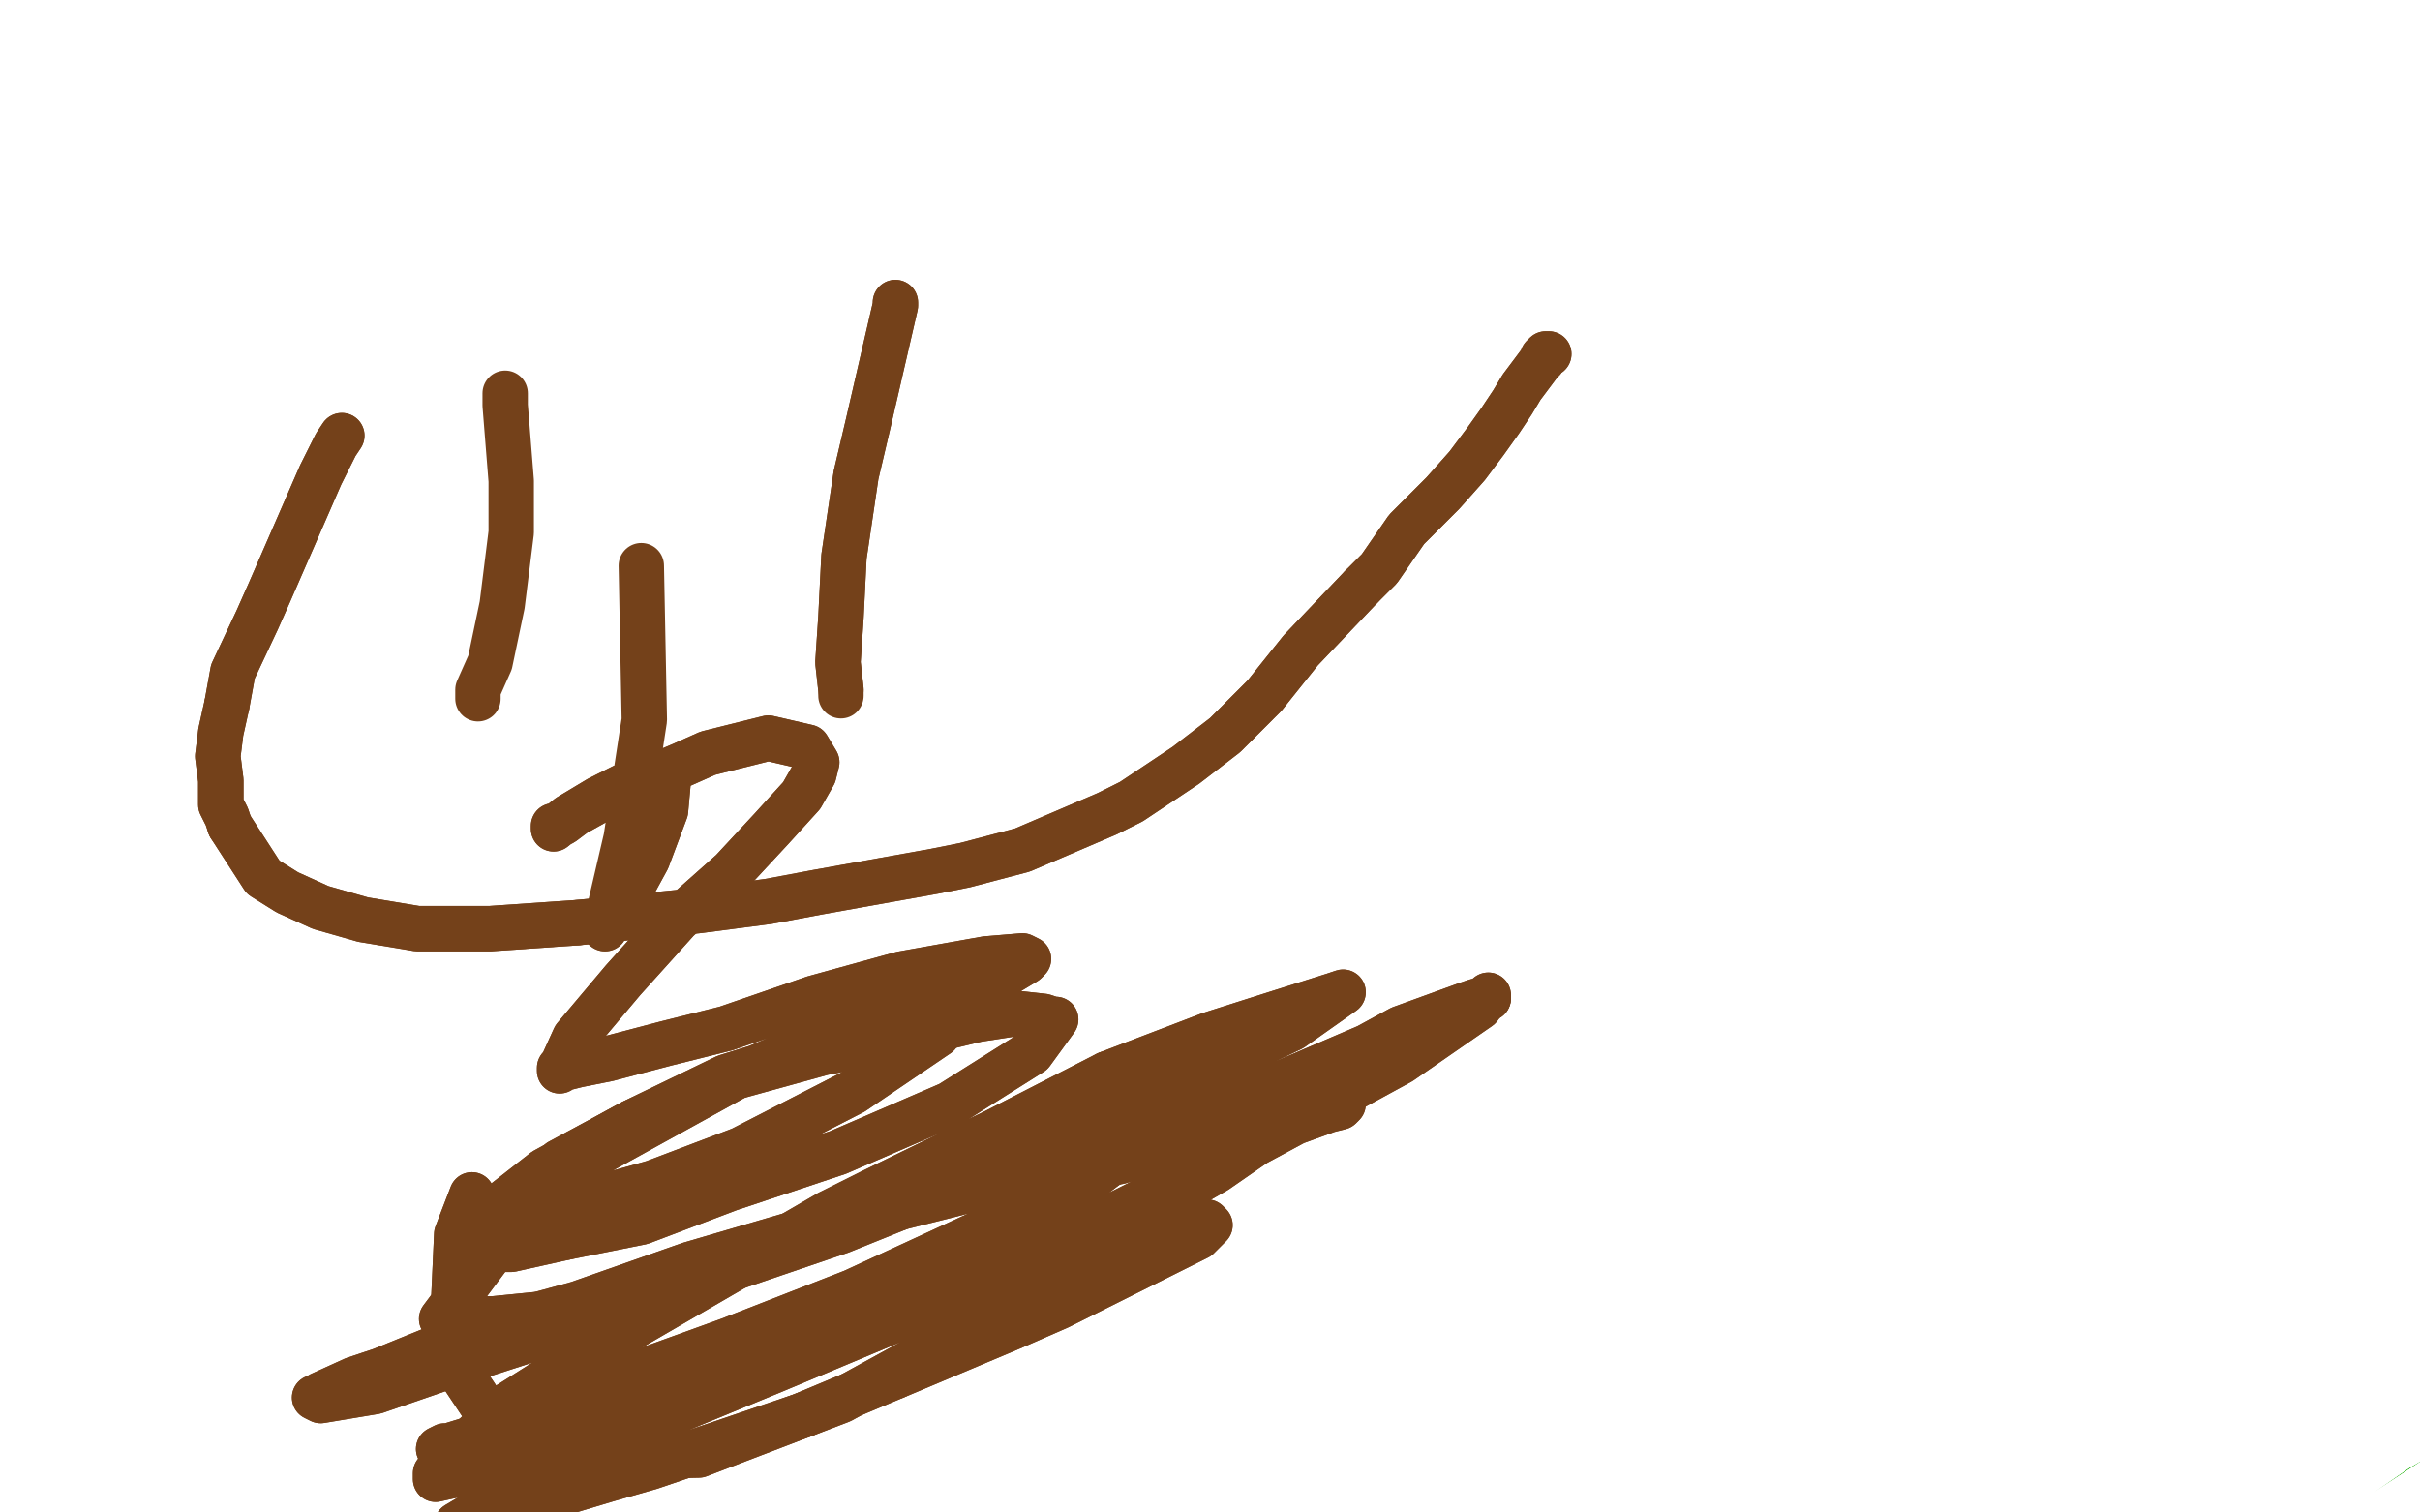 <?xml version="1.0" standalone="no"?>
<!DOCTYPE svg PUBLIC "-//W3C//DTD SVG 1.1//EN"
"http://www.w3.org/Graphics/SVG/1.1/DTD/svg11.dtd">

<svg width="800" height="500" version="1.1" xmlns="http://www.w3.org/2000/svg" xmlns:xlink="http://www.w3.org/1999/xlink" style="stroke-antialiasing: false"><desc>This SVG has been created on https://colorillo.com/</desc><rect x='0' y='0' width='800' height='500' style='fill: rgb(255,255,255); stroke-width:0' /><polyline points="166,528 166,528 166,528 116,129 116,129 166,528 166,528 116,129 116,129 166,528 166,528 120,118 120,118 166,528 166,528 126,107 126,107 166,528 166,528 132,95 132,95 166,528 166,528 139,83 139,83 166,528 166,528 145,75 166,528 152,66 166,528 164,57 166,528 176,48 166,528 186,40 166,528 196,35 166,528 201,32 168,529 210,29 169,529 213,28 173,531 223,28 174,531 226,28 177,532 229,29 181,535 233,29 184,538 235,30 185,539 239,31 188,542 241,32 190,543 244,32 191,544 247,33 193,545 249,33 195,546 252,35 197,548 255,35 199,551 258,35 203,554 263,35 207,559 270,33 208,560 272,33 210,562 277,32 212,566 280,31 215,568 288,31 218,572 296,30 220,574 306,29 222,577 313,28 226,582 320,26 229,587 326,25 235,592 333,24 240,597 339,22 244,601 346,18 245,602 350,17 249,603 352,16 250,604 353,15 254,606 355,15 259,609 361,13 263,611 364,13 269,613 369,10 276,617 377,8 281,619 385,6 285,620 394,3 289,623 402,-2 295,624 411,-9 300,625 418,-14 306,626 423,-18 309,627 426,-21 313,627 429,-23 315,628 434,-27 318,628 438,-29 321,629 441,-31 323,629 443,-34 326,631 449,-37 329,631 456,-39 337,634 467,-43 339,635 470,-44 347,639 483,-46 354,643 489,-46 358,646 494,-45 370,654 502,-45 379,657 508,-44 384,660 515,-43 389,662 521,-43 391,663 524,-43 394,663 528,-43 396,664 531,-43 399,665 536,-43 402,665 541,-43 405,667 549,-44 409,668 563,-46 413,669 580,-50 418,670 596,-50 426,671 622,-50 432,673 633,-50 439,676 654,-50 446,678 669,-50 453,680 678,-50 457,683 686,-50 461,685 692,-50 467,687 698,-50 468,689 699,-50 471,690 703,-50 475,691 705,-50 477,692 706,-50 480,693 708,-50 483,694 710,-50 486,695 713,-50 490,697 715,-50 493,698 720,-50 497,699 723,-50 504,701 729,-50 512,705 734,-50 515,706 736,-50 523,709 744,-50 531,713 755,-50 541,716 765,-50 549,720 784,-50 558,723 796,-50 568,727 808,-50 576,730 818,-50 589,732 829,-50 600,736 842,-50 602,737 846,-50 607,738 854,-50 610,739 862,-50 612,739 869,-49 614,741 874,-46 615,741 877,-43 615,742 883,-39 616,742 888,-34 616,742 897,-24 617,743 910,-2 617,743 913,4 618,744 924,23 618,745 928,29 618,745 935,37 619,745 941,44 619,745 947,52 619,746 951,60 620,746 954,67 620,748 957,75 620,748 958,81 622,748 960,84 622,749 961,92 622,749 962,96 623,750 963,103 622,751 965,112 622,753 968,123 622,754 972,135 620,756 978,156 619,759 983,176 619,761 985,187 619,765 987,197 618,766 990,202 617,771 992,217 616,774 994,231 615,779 997,242 612,783 998,250 611,786 998,257 609,789 999,263 605,793 1001,271 604,794 1001,273 602,796 1002,278 601,797 1002,280 600,798 1004,282 597,800 1004,282 596,800 1004,282 593,798 1004,282 587,796 1004,282 580,790 997,273 561,768 980,238 550,750 969,217 543,742 963,207 515,705 932,157 507,693 923,146 492,670 901,112 465,640 870,75 433,599 831,28 420,586 814,9 390,554 786,-16 365,526 754,-50 338,503 727,-50 300,465 693,-50 288,454 677,-50 263,430 655,-50 237,404 639,-50 218,382 618,-50 198,363 597,-50 168,334 574,-50 160,325 568,-50 142,307 559,-50 127,288 552,-50" style="fill: none; stroke: #ffffff; stroke-width: 30; stroke-linejoin: round; stroke-linecap: round; stroke-antialiasing: false; stroke-antialias: 0; opacity: 1.0"/>
<polyline points="209,588 249,491 249,491 147,275 147,275" style="fill: none; stroke: #000000; stroke-width: 15; stroke-linejoin: round; stroke-linecap: round; stroke-antialiasing: false; stroke-antialias: 0; opacity: 1.0"/>
<polyline points="124,162 124,162 124,162 293,503 293,503 124,162 124,162 295,510 295,510 124,162 124,162 300,524 300,524 124,162 124,162 311,547 311,547 124,162 124,162 315,553 315,553 125,162 322,561 129,162 328,568 134,162 335,577 135,162 336,580 139,162 339,584 141,161 344,590 145,161 348,601 146,161 350,603 146,160 352,607 147,160 353,611 149,160 354,617 151,158 357,621 154,157 359,626 157,155 361,632 160,153 366,639 163,150 370,645 169,146 376,653 174,142 382,657 178,139 388,662 182,136 391,665 186,133 394,668 189,131 397,671 191,127 398,675 193,124 401,676 196,120 401,677 197,118 402,677 198,116 402,678 198,113 402,678 198,111 403,678 198,107 403,679 198,103 404,682 198,101 405,683 198,99 405,684 198,95 406,685 197,91 406,687 197,87 406,689 196,82 407,690 195,79 407,691 193,75 407,692 193,72 407,693 192,68 407,693 192,66 407,694 192,64 409,695 192,61 409,697 192,60 409,698 193,59 409,699 193,58 409,700 195,57 409,701 195,57 409,702 196,55 409,704 197,54 409,704 198,53 409,705 199,52 409,705" style="fill: none; stroke: #000000; stroke-width: 15; stroke-linejoin: round; stroke-linecap: round; stroke-antialiasing: false; stroke-antialias: 0; opacity: 1.0"/>
<polyline points="124,162 124,162 124,162 293,503 293,503 124,162 124,162 295,510 295,510 124,162 124,162 300,524 300,524 124,162 124,162 311,547 311,547 124,162 124,162 315,553 125,162 322,561 129,162 328,568 134,162 335,577 135,162 336,580 139,162 339,584 141,161 344,590 145,161 348,601 146,161 350,603 146,160 352,607 147,160 353,611 149,160 354,617 151,158 357,621 154,157 359,626 157,155 361,632 160,153 366,639 163,150 370,645 169,146 376,653 174,142 382,657 178,139 388,662 182,136 391,665 186,133 394,668 189,131 397,671 191,127 398,675 193,124 401,676 196,120 401,677 197,118 402,677 198,116 402,678 198,113 402,678 198,111 403,678 198,107 403,679 198,103 404,682 198,101 405,683 198,99 405,684 198,95 406,685 197,91 406,687 197,87 406,689 196,82 407,690 195,79 407,691 193,75 407,692 193,72 407,693 192,68 407,693 192,66 407,694 192,64 409,695 192,61 409,697 192,60 409,698 193,59 409,699 193,58 409,700 195,57 409,701 195,57 409,702 196,55 409,704 197,54 409,704 198,53 409,705 199,52 409,705 201,51 409,705 204,50 407,706 205,50 407,706 208,48 407,706" style="fill: none; stroke: #000000; stroke-width: 15; stroke-linejoin: round; stroke-linecap: round; stroke-antialiasing: false; stroke-antialias: 0; opacity: 1.0"/>
<polyline points="140,576 140,576 140,576 76,89 76,89 140,576 140,576 80,89 80,89 140,576 140,576 90,90 90,90 140,576 140,576 101,90 101,90 144,577 144,577 112,90 112,90 146,577 146,577 123,89 123,89 153,580 153,580 132,90 132,90 157,581 140,90 161,582 155,89 164,583 167,88 168,583 174,87 170,584 179,84 173,584 184,83 174,586 188,82 176,587 193,80 176,587 195,80 176,587 198,79 176,588 200,77 177,588 203,76 177,588 205,76 177,588 207,75 177,588 210,75 177,588 212,74 178,589 214,73 178,589 217,73 179,589 220,72 179,590 225,70 181,590 233,69 183,591 240,69 185,591 245,69 188,592 251,68 189,592 257,68 189,594 260,66 190,594 266,65 190,594 270,62" style="fill: none; stroke: #000000; stroke-width: 30; stroke-linejoin: round; stroke-linecap: round; stroke-antialiasing: false; stroke-antialias: 0; opacity: 1.0"/>
<polyline points="140,576 140,576 140,576 76,89 76,89 140,576 140,576 80,89 80,89 140,576 140,576 90,90 90,90 140,576 140,576 101,90 101,90 144,577 144,577 112,90 112,90 146,577 146,577 123,89 123,89 153,580 153,580 132,90 157,581 140,90 161,582 155,89 164,583 167,88 168,583 174,87 170,584 179,84 173,584 184,83 174,586 188,82 176,587 193,80 176,587 195,80 176,587 198,79 176,588 200,77 177,588 203,76 177,588 205,76 177,588 207,75 177,588 210,75 177,588 212,74 178,589 214,73 178,589 217,73 179,589 220,72 179,590 225,70 181,590 233,69 183,591 240,69 185,591 245,69 188,592 251,68 189,592 257,68 189,594 260,66 190,594 266,65 190,594 270,62 190,594 272,62 190,594 276,60 191,594 279,58" style="fill: none; stroke: #000000; stroke-width: 30; stroke-linejoin: round; stroke-linecap: round; stroke-antialiasing: false; stroke-antialias: 0; opacity: 1.0"/>
<polyline points="150,123 150,129 150,129 145,153 145,153 141,181 141,181 136,215 136,215 135,231 135,231 131,260 131,260 128,289 128,289 127,342 127,345 128,347 136,343 157,321 180,286 195,258 205,232 213,218 217,211 217,210 217,209 213,216 197,247" style="fill: none; stroke: #ffffff; stroke-width: 30; stroke-linejoin: round; stroke-linecap: round; stroke-antialiasing: false; stroke-antialias: 0; opacity: 1.0"/>
<polyline points="115,436 114,441 114,441 150,250 150,250 111,449 111,449 150,250 150,250" style="fill: none; stroke: #ffffff; stroke-width: 30; stroke-linejoin: round; stroke-linecap: round; stroke-antialiasing: false; stroke-antialias: 0; opacity: 1.0"/>
<polyline points="115,436 114,441 114,441 150,250 150,250 111,449 111,449 150,250 111,453 150,250" style="fill: none; stroke: #ffffff; stroke-width: 30; stroke-linejoin: round; stroke-linecap: round; stroke-antialiasing: false; stroke-antialias: 0; opacity: 1.0"/>
<polyline points="162,363 164,359 164,359 238,101 238,101 167,353 167,353 238,101 238,101 168,352 168,352 238,101 238,101 169,350 169,350 238,101 238,101 170,351 170,351 233,106 233,106 169,358 169,358 226,115 226,115 164,381 213,132 157,405 199,150 137,450 173,188 134,460 167,197 120,495 144,230 113,509 136,243 107,517 132,248 106,518 130,251 105,519 130,251 105,520 128,251 104,520 126,244 98,515 124,229 94,506 123,221 90,494 121,212 88,488 120,208 81,473 115,195 77,459 112,186 75,445 109,170 73,427 107,152 74,411 107,130 74,405 107,122 75,382 106,100 76,378 106,95 77,374 106,88 77,372 105,85 78,371 103,83 78,371 103,82 78,371 101,82 77,372 93,85 73,390 81,93 69,402 73,100 64,415 66,104 63,420 62,105 61,425 58,106 60,428 57,106 58,433 49,105 57,438 45,104 55,445 42,102 54,449 41,102 53,458 37,100 51,463 36,100 51,466 35,100 51,472 35,100 51,479 34,99 51,485 34,99 51,487 34,99 52,487 34,99 52,487 39,96 53,489 52,85 54,489 55,83 58,490 68,73 62,492 78,67 67,492 85,63 75,493 94,57 79,494 106,49 84,495 114,43 89,497 120,37 93,498 128,32 96,499 131,29 101,501 142,19 110,503 151,12 114,504 156,10 117,505 161,7 120,507 172,6 123,509 176,6 132,515 189,9 141,524 197,12 148,531 209,16 153,536 217,19 159,540 225,22 161,543 228,23 167,548 236,25 181,559 250,28 188,565 257,30 194,571 264,32 197,573 270,33 208,579 282,36 212,581 286,36 219,585 296,39 224,587 304,40 228,588 313,41 231,590 320,42 235,591 325,42 242,593 330,42 247,593 339,42 251,595 346,41 256,596 352,41 261,596 359,41 265,597 366,42 271,598 379,42 279,600 390,42 282,600 394,42 286,601 407,43 290,603 423,47 291,604 427,49 294,605 437,54 295,606 443,58 296,608 447,60 296,608 449,61 296,609 452,63 297,609 455,65 297,609 459,68 298,609 466,76 298,610 472,84 298,610 479,95" style="fill: none; stroke: #ffffff; stroke-width: 30; stroke-linejoin: round; stroke-linecap: round; stroke-antialiasing: false; stroke-antialias: 0; opacity: 1.0"/>
<polyline points="162,363 164,359 164,359 238,101 238,101 167,353 167,353 238,101 238,101 168,352 168,352 238,101 238,101 169,350 169,350 238,101 238,101 170,351 170,351 233,106 233,106 169,358 169,358 226,115 164,381 213,132 157,405 199,150 137,450 173,188 134,460 167,197 120,495 144,230 113,509 136,243 107,517 132,248 106,518 130,251 105,519 130,251 105,520 128,251 104,520 126,244 98,515 124,229 94,506 123,221 90,494 121,212 88,488 120,208 81,473 115,195 77,459 112,186 75,445 109,170 73,427 107,152 74,411 107,130 74,405 107,122 75,382 106,100 76,378 106,95 77,374 106,88 77,372 105,85 78,371 103,83 78,371 103,82 78,371 101,82 77,372 93,85 73,390 81,93 69,402 73,100 64,415 66,104 63,420 62,105 61,425 58,106 60,428 57,106 58,433 49,105 57,438 45,104 55,445 42,102 54,449 41,102 53,458 37,100 51,463 36,100 51,466 35,100 51,472 35,100 51,479 34,99 51,485 34,99 51,487 34,99 52,487 34,99 52,487 39,96 53,489 52,85 54,489 55,83 58,490 68,73 62,492 78,67 67,492 85,63 75,493 94,57 79,494 106,49 84,495 114,43 89,497 120,37 93,498 128,32 96,499 131,29 101,501 142,19 110,503 151,12 114,504 156,10 117,505 161,7 120,507 172,6 123,509 176,6 132,515 189,9 141,524 197,12 148,531 209,16 153,536 217,19 159,540 225,22 161,543 228,23 167,548 236,25 181,559 250,28 188,565 257,30 194,571 264,32 197,573 270,33 208,579 282,36 212,581 286,36 219,585 296,39 224,587 304,40 228,588 313,41 231,590 320,42 235,591 325,42 242,593 330,42 247,593 339,42 251,595 346,41 256,596 352,41 261,596 359,41 265,597 366,42 271,598 379,42 279,600 390,42 282,600 394,42 286,601 407,43 290,603 423,47 291,604 427,49 294,605 437,54 295,606 443,58 296,608 447,60 296,608 449,61 296,609 452,63 297,609 455,65 297,609 459,68 298,609 466,76 298,610 472,84 298,610 479,95 299,612 486,107 299,613 493,123" style="fill: none; stroke: #ffffff; stroke-width: 30; stroke-linejoin: round; stroke-linecap: round; stroke-antialiasing: false; stroke-antialias: 0; opacity: 1.0"/>
<polyline points="273,57 273,57 273,57 325,622 325,622 270,63 270,63 325,622 325,622 260,85 260,85 325,622 325,622 254,102 254,102 325,622 325,622 249,117 249,117 325,622 325,622 246,124 325,622 244,130 325,622 244,132 325,622 243,134 325,622 243,136 325,622 243,139 325,622 242,145 325,622 240,151 325,622 240,154 325,622 240,157 325,622 240,158 325,622 240,160 325,622 240,161 325,621 240,162 324,620 240,162 324,619 239,164 324,618 239,165 324,617 239,165 323,617 239,166 323,615 239,166 322,612 239,166 321,610 239,166 321,609 239,166 321,607 239,166 320,606 239,166 320,605 239,166 320,605 239,167 320,604" style="fill: none; stroke: #14ae00; stroke-width: 30; stroke-linejoin: round; stroke-linecap: round; stroke-antialiasing: false; stroke-antialias: 0; opacity: 1.0"/>
<polyline points="273,57 273,57 273,57 325,622 325,622 270,63 270,63 325,622 325,622 260,85 260,85 325,622 325,622 254,102 254,102 325,622 325,622 249,117 249,117 325,622 246,124 325,622 244,130 325,622 244,132 325,622 243,134 325,622 243,136 325,622 243,139 325,622 242,145 325,622 240,151 325,622 240,154 325,622 240,157 325,622 240,158 325,622 240,160 325,622 240,161 325,621 240,162 324,620 240,162 324,619 239,164 324,618 239,165 324,617 239,165 323,617 239,166 323,615 239,166 322,612 239,166 321,610 239,166 321,609 239,166 321,607 239,166 320,606 239,166 320,605 239,166 320,605 239,167 320,604 239,167 319,604 239,167 319,604 239,167 318,602 239,167 318,600 239,167 317,599 239,167 311,587" style="fill: none; stroke: #14ae00; stroke-width: 30; stroke-linejoin: round; stroke-linecap: round; stroke-antialiasing: false; stroke-antialias: 0; opacity: 1.0"/>
<polyline points="166,585 166,585 166,585 98,78 98,78 166,585 166,585 98,78 98,78 167,585 167,585 98,78 98,78 171,586 171,586 105,76 105,76 175,587 175,587 113,72 113,72 187,587 130,66 197,586 143,61 202,586 149,58 223,586 174,48 229,585 178,47 233,585 183,46 238,585 187,45 247,584 198,44 251,584 203,44 254,584 206,44 256,584 209,44 256,584 209,44 258,584 212,44 259,585 214,44 260,585 216,44 262,585 218,44 264,586 221,44 266,586 223,44 272,587 227,44 281,588 238,44 287,589 248,44 291,590 256,42 296,590 264,41 301,590 270,40 311,591 283,39 317,591 289,39 321,591 294,39 323,591 297,39 325,591 299,39 326,592 300,39 326,592 300,39 326,592 301,39 326,592 301,39" style="fill: none; stroke: #a9a9a9; stroke-width: 30; stroke-linejoin: round; stroke-linecap: round; stroke-antialiasing: false; stroke-antialias: 0; opacity: 1.0"/>
<polyline points="166,585 166,585 166,585 98,78 98,78 166,585 166,585 98,78 98,78 167,585 167,585 98,78 98,78 171,586 171,586 105,76 105,76 175,587 175,587 113,72 187,587 130,66 197,586 143,61 202,586 149,58 223,586 174,48 229,585 178,47 233,585 183,46 238,585 187,45 247,584 198,44 251,584 203,44 254,584 206,44 256,584 209,44 256,584 209,44 258,584 212,44 259,585 214,44 260,585 216,44 262,585 218,44 264,586 221,44 266,586 223,44 272,587 227,44 281,588 238,44 287,589 248,44 291,590 256,42 296,590 264,41 301,590 270,40 311,591 283,39 317,591 289,39 321,591 294,39 323,591 297,39 325,591 299,39 326,592 300,39 326,592 300,39 326,592 301,39 326,592 301,39 326,592 301,39" style="fill: none; stroke: #a9a9a9; stroke-width: 30; stroke-linejoin: round; stroke-linecap: round; stroke-antialiasing: false; stroke-antialias: 0; opacity: 1.0"/>
<polyline points="54,49 54,49 54,49 57,50 57,50 60,52 60,52 66,52 66,52 171,577 171,577 78,49 78,49 173,576 173,576 92,44 183,567 118,34 197,552 122,32 200,550 126,31 205,547 130,29 210,545 141,25 218,542 150,22 226,540 158,19 233,540 171,14 244,540 186,10 255,541 195,8 264,542 201,7 268,543 211,6 275,544 220,5 284,546 228,4 290,548 238,3 298,550 248,3 306,552 257,3 313,554 273,3 324,557 279,3 327,558 293,2 340,563 298,2 344,565 311,2 353,569 322,2 361,572 337,4 373,579 348,5 381,584 357,7 388,589 360,7 393,596 372,12 401,609 376,14 406,615 384,19 413,628 391,24 420,643 394,26 422,646 398,29 425,652" style="fill: none; stroke: #ffffff; stroke-width: 30; stroke-linejoin: round; stroke-linecap: round; stroke-antialiasing: false; stroke-antialias: 0; opacity: 1.0"/>
<polyline points="54,49 54,49 54,49 57,50 57,50 60,52 60,52 66,52 66,52 171,577 171,577 78,49 78,49 173,576 92,44 183,567 118,34 197,552 122,32 200,550 126,31 205,547 130,29 210,545 141,25 218,542 150,22 226,540 158,19 233,540 171,14 244,540 186,10 255,541 195,8 264,542 201,7 268,543 211,6 275,544 220,5 284,546 228,4 290,548 238,3 298,550 248,3 306,552 257,3 313,554 273,3 324,557 279,3 327,558 293,2 340,563 298,2 344,565 311,2 353,569 322,2 361,572 337,4 373,579 348,5 381,584 357,7 388,589 360,7 393,596 372,12 401,609 376,14 406,615 384,19 413,628 391,24 420,643 394,26 422,646 398,29 425,652 401,32 426,656 404,35 428,658 406,37 428,660 408,40 428,663" style="fill: none; stroke: #ffffff; stroke-width: 30; stroke-linejoin: round; stroke-linecap: round; stroke-antialiasing: false; stroke-antialias: 0; opacity: 1.0"/>
<polyline points="819,708 819,708 819,708 796,471 796,471 819,708 819,708 797,476 797,476 820,706 820,706 799,489 799,489 821,701 821,701 801,496 801,496 822,697 822,697 803,502 803,502 822,694 822,694 805,508 805,508 823,692 823,692 806,513 806,513 823,690 808,517 824,688 810,523 825,686 812,527 825,684 813,530 825,683 814,532 826,680 814,534 827,678 815,537 828,676 816,540 829,673 817,542 831,669 818,544 833,666 818,546 834,663 819,547 835,661 820,548 836,659 820,549 837,657 821,551 838,654 822,552 839,652 822,553 840,650 823,555 841,647 824,557 843,644 825,559 844,642 827,561 845,640 828,563 846,639 829,565 848,636 830,566 849,634 831,567 850,633 832,568 850,631 833,569 851,630 834,570" style="fill: none; stroke: #ffffff; stroke-width: 30; stroke-linejoin: round; stroke-linecap: round; stroke-antialiasing: false; stroke-antialias: 0; opacity: 1.0"/>
<polyline points="819,708 819,708 819,708 796,471 796,471 819,708 819,708 797,476 797,476 820,706 820,706 799,489 799,489 821,701 821,701 801,496 801,496 822,697 822,697 803,502 803,502 822,694 822,694 805,508 805,508 823,692 823,692 806,513 823,690 808,517 824,688 810,523 825,686 812,527 825,684 813,530 825,683 814,532 826,680 814,534 827,678 815,537 828,676 816,540 829,673 817,542 831,669 818,544 833,666 818,546 834,663 819,547 835,661 820,548 836,659 820,549 837,657 821,551 838,654 822,552 839,652 822,553 840,650 823,555 841,647 824,557 843,644 825,559 844,642 827,561 845,640 828,563 846,639 829,565 848,636 830,566 849,634 831,567 850,633 832,568 850,631 833,569 851,630 834,570 851,630 835,570 851,629 835,571 852,629 835,571 852,628 836,571 852,628 836,571" style="fill: none; stroke: #ffffff; stroke-width: 30; stroke-linejoin: round; stroke-linecap: round; stroke-antialiasing: false; stroke-antialias: 0; opacity: 1.0"/>
<polyline points="815,712 815,712 815,712 765,459 765,459 815,712 815,712 765,459 765,459 815,712 815,712 765,459 765,459 815,712 815,712 765,459 765,459 815,711 765,459 816,710 765,459 816,709 765,460 817,708 764,462 817,707 764,463 818,706 764,465 818,705 764,468 818,704 764,470 818,702 764,472 818,700 764,473 818,698 764,476 818,695 765,477 818,692 765,478 818,689 765,479 818,685 766,481 818,681 766,481 817,677 766,482 816,673 767,483 814,668 767,484 813,662 767,484 812,658 768,485 811,653 768,487 811,647 769,488 810,644 770,489 810,642 770,491 810,639 771,493 810,638 772,495 810,636 773,497" style="fill: none; stroke: #ffffff; stroke-width: 30; stroke-linejoin: round; stroke-linecap: round; stroke-antialiasing: false; stroke-antialias: 0; opacity: 1.0"/>
<polyline points="815,712 815,712 815,712 765,459 765,459 815,712 815,712 765,459 765,459 815,712 815,712 765,459 765,459 815,712 815,712 765,459 815,711 765,459 816,710 765,459 816,709 765,460 817,708 764,462 817,707 764,463 818,706 764,465 818,705 764,468 818,704 764,470 818,702 764,472 818,700 764,473 818,698 764,476 818,695 765,477 818,692 765,478 818,689 765,479 818,685 766,481 818,681 766,481 817,677 766,482 816,673 767,483 814,668 767,484 813,662 767,484 812,658 768,485 811,653 768,487 811,647 769,488 810,644 770,489 810,642 770,491 810,639 771,493 810,638 772,495 810,636 773,497 810,634 775,500 810,632 777,503" style="fill: none; stroke: #ffffff; stroke-width: 30; stroke-linejoin: round; stroke-linecap: round; stroke-antialiasing: false; stroke-antialias: 0; opacity: 1.0"/>
<polyline points="119,447 121,448 121,448 123,449 123,449 127,450 127,450 130,452 130,452 137,453 137,453 140,454 140,454 144,455 144,455 154,457 168,460 172,460 176,461 180,461 182,462 185,463 188,464 194,465 197,466 201,467 208,468 214,469 220,471 226,472 234,474 242,475 252,476 264,476 274,476 282,476 291,477 299,477 311,477 323,477 333,478 343,478 352,478 368,477 381,476 393,474 406,471 424,466 441,462 463,459 483,461 495,462 505,464 516,467 533,470 549,472 565,474 581,476 602,477 617,477 627,476 637,476 648,475 657,475 665,475 671,475 678,476 685,477 691,477 700,478 709,479 716,479 721,479 727,480 733,480 741,480 749,480 767,480 781,478 795,476 809,474 822,471 829,470 833,469 835,469 838,468 840,468 840,469 841,469 842,469 843,470 845,470 846,471 847,471 848,472 849,473 840,475 831,478 811,482 780,488 756,491 722,496 692,496 661,494 632,489 605,484 576,478 549,474 522,470 495,468 473,466 432,468 420,469 392,474 372,480 351,487 332,493 311,504 305,506 298,511 288,514 284,515 281,515 280,515 291,516 358,518 403,519 428,517 460,515 501,509 539,507 566,508 600,511 640,521 654,525 676,530 712,537 721,538 736,540 752,540 770,538 782,537 793,536 800,534 806,532 810,531 812,530 812,530 805,524 781,513 756,505 703,498 684,497 619,495 602,494 532,491 505,490 441,488 424,488 387,488 356,488 332,486 319,485 309,483 305,482 303,482 303,481 327,481 371,481 408,481 455,477 497,474 537,473 580,474 606,477 613,478 623,481 628,482 631,483 631,484 592,488 546,484 522,482 475,479 431,476 385,476 338,474 300,474 264,474 223,472 183,470 146,467 110,464 83,461 54,457 34,452 23,447 19,446 18,446 19,446 46,452 88,464 132,476 209,494 226,497 266,504 297,509 331,515 339,516 343,516 333,515 291,504 210,493 186,489 138,482 69,469 55,464 15,447 10,444 4,441 4,440 3,440 12,446 38,463 68,480 106,493 139,503 186,511 209,515 218,515 229,514 235,513 237,513 206,506 152,498 102,492 63,491 30,491 12,491 1,491 0,490 21,495 58,502 109,511 152,518 188,522 195,522 205,522 209,522 210,522 203,522 144,521 91,520 56,520 31,522 16,524 5,524 -1,524 -4,524 -6,523 -7,522 -7,515 -4,507 1,498 4,489 10,479 13,472 17,466 22,462 37,461 59,465 64,466 77,471 82,473 90,476 99,480 102,481 105,483 106,483 103,482 92,477 73,471 55,465 37,459 21,454 5,447 3,447 -2,444" style="fill: none; stroke: #14ae00; stroke-width: 30; stroke-linejoin: round; stroke-linecap: round; stroke-antialiasing: false; stroke-antialias: 0; opacity: 1.0"/>
<polyline points="119,447 121,448 121,448 123,449 123,449 127,450 127,450 130,452 130,452 137,453 137,453 140,454 140,454 144,455 154,457 168,460 172,460 176,461 180,461 182,462 185,463 188,464 194,465 197,466 201,467 208,468 214,469 220,471 226,472 234,474 242,475 252,476 264,476 274,476 282,476 291,477 299,477 311,477 323,477 333,478 343,478 352,478 368,477 381,476 393,474 406,471 424,466 441,462 463,459 483,461 495,462 505,464 516,467 533,470 549,472 565,474 581,476 602,477 617,477 627,476 637,476 648,475 657,475 665,475 671,475 678,476 685,477 691,477 700,478 709,479 716,479 721,479 727,480 733,480 741,480 749,480 767,480 781,478 795,476 809,474 822,471 829,470 833,469 835,469 838,468 840,468 840,469 841,469 842,469 843,470 845,470 846,471 847,471 848,472 849,473 840,475 831,478 811,482 780,488 756,491 722,496 692,496 661,494 632,489 605,484 576,478 549,474 522,470 495,468 473,466 432,468 420,469 392,474 372,480 351,487 332,493 311,504 305,506 298,511 288,514 284,515 281,515 280,515 291,516 358,518 403,519 428,517 460,515 501,509 539,507 566,508 600,511 640,521 654,525 676,530 712,537 721,538 736,540 752,540 770,538 782,537 793,536 800,534 806,532 810,531 812,530 812,530 805,524 781,513 756,505 703,498 684,497 619,495 602,494 532,491 505,490 441,488 424,488 387,488 356,488 332,486 319,485 309,483 305,482 303,482 303,481 327,481 371,481 408,481 455,477 497,474 537,473 580,474 606,477 613,478 623,481 628,482 631,483 631,484 592,488 546,484 522,482 475,479 431,476 385,476 338,474 300,474 264,474 223,472 183,470 146,467 110,464 83,461 54,457 34,452 23,447 19,446 18,446 19,446 46,452 88,464 132,476 209,494 226,497 266,504 297,509 331,515 339,516 343,516 333,515 291,504 210,493 186,489 138,482 69,469 55,464 15,447 10,444 4,441 4,440 3,440 12,446 38,463 68,480 106,493 139,503 186,511 209,515 218,515 229,514 235,513 237,513 206,506 152,498 102,492 63,491 30,491 12,491 1,491 0,490 21,495 58,502 109,511 152,518 188,522 195,522 205,522 209,522 210,522 203,522 144,521 91,520 56,520 31,522 16,524 5,524 -1,524 -4,524 -6,523 -7,522 -7,515 -4,507 1,498 4,489 10,479 13,472 17,466 22,462 37,461 59,465 64,466 77,471 82,473 90,476 99,480 102,481 105,483 106,483 103,482 92,477 73,471 55,465 37,459 21,454 5,447 3,447 -2,444 4,449 13,453 50,466 61,468 90,472 119,475" style="fill: none; stroke: #14ae00; stroke-width: 30; stroke-linejoin: round; stroke-linecap: round; stroke-antialiasing: false; stroke-antialias: 0; opacity: 1.0"/>
<polyline points="73,439 73,439 73,439 73,428 73,428 73,408 73,408 73,386 73,386 72,358 72,358 70,323 64,281 64,272 64,266 63,253 63,244 63,236 62,231 62,225 62,222 62,219 62,218 62,217 62,216 62,215 64,214 69,211 76,209 92,205 108,199 124,192 140,183 156,173 175,163 191,154 210,140 236,119 255,101 271,84 283,66 293,50 306,38 313,31 319,25 321,24 323,23 323,22 324,21 325,21 325,20 326,19 327,19 330,20 331,22 335,28 337,37 342,46 350,66 368,108 390,145 407,178 419,196 430,209 442,219 454,226 463,231 471,233 477,235 482,237 487,240 489,240 491,241 492,241 492,242 493,242 493,243 494,243 494,244 495,244 498,246 500,251 501,260 501,272 500,306 500,341 498,374 498,402 496,421 495,442 494,460 493,477 492,495 492,499 492,506 492,513 491,517 492,519 492,521 492,522" style="fill: none; stroke: #000000; stroke-width: 30; stroke-linejoin: round; stroke-linecap: round; stroke-antialiasing: false; stroke-antialias: 0; opacity: 1.0"/>
<polyline points="73,439 73,439 73,439 73,428 73,428 73,408 73,408 73,386 73,386 72,358 70,323 64,281 64,272 64,266 63,253 63,244 63,236 62,231 62,225 62,222 62,219 62,218 62,217 62,216 62,215 64,214 69,211 76,209 92,205 108,199 124,192 140,183 156,173 175,163 191,154 210,140 236,119 255,101 271,84 283,66 293,50 306,38 313,31 319,25 321,24 323,23 323,22 324,21 325,21 325,20 326,19 327,19 330,20 331,22 335,28 337,37 342,46 350,66 368,108 390,145 407,178 419,196 430,209 442,219 454,226 463,231 471,233 477,235 482,237 487,240 489,240 491,241 492,241 492,242 493,242 493,243 494,243 494,244 495,244 498,246 500,251 501,260 501,272 500,306 500,341 498,374 498,402 496,421 495,442 494,460 493,477 492,495 492,499 492,506 492,513 491,517 492,519 492,521 492,522 492,523" style="fill: none; stroke: #000000; stroke-width: 30; stroke-linejoin: round; stroke-linecap: round; stroke-antialiasing: false; stroke-antialias: 0; opacity: 1.0"/>
<polyline points="213,442 213,442 213,442 212,440 210,439 209,438 207,437 205,435 204,434 204,433 203,431 203,430 202,429 200,433 200,435 198,438 196,440 196,443 195,443 195,444 194,443 192,440 191,435 189,426 189,416 186,404 186,385 186,380 185,365 184,351 182,336 180,317 180,312 178,299 177,285 176,278 175,273 174,271 174,269 173,268 174,268 174,267 175,267 175,266 176,264 177,263 178,262 180,261 182,260 185,258 190,257 196,253 204,249 224,237 235,231 254,219 274,205 291,189 310,172 328,154 333,149 340,140 345,132 349,127 350,125 351,123 352,122 353,122 354,123 355,126 355,128 357,131 357,135 355,140 355,146 354,154 354,162 354,169 355,180 357,190 358,197 360,209 363,217 367,225 369,229 374,237 377,243 381,248 385,253 388,257 394,261 395,262 403,269 405,271 410,275 415,277 420,280 423,281 427,284 429,285 432,287 434,288 437,289 439,290 441,293 443,294 445,294 445,295 446,295 446,296 447,296 448,297 450,304 450,308 449,326 446,346 442,370 439,398 437,419 437,424 437,430 437,431 438,434 438,435 439,436 439,437 440,437 439,435 436,418 431,398 424,367 420,332 418,310 416,296 415,289 415,288 415,287 412,311 405,359 398,407 395,438 389,466 386,481 385,488 384,490 385,490 398,467 411,434 419,395 423,364 425,341 427,328 427,322 427,319 427,317 425,321 420,338 418,352 416,366 416,368 416,370 416,372 412,361 395,324 372,285 358,255 349,240 344,233 343,233 343,232 341,240 343,294 366,376 376,398 390,425 398,438 402,444 392,405 386,387 368,323 363,304 354,263 350,244 346,231 345,226 342,219 341,217 336,231 334,264 340,315 342,329 346,349 357,373 359,378 366,387 369,390 371,389 383,350 380,328 378,294 375,267 371,244 366,223 360,205 353,193 348,188 344,184 341,183 335,182 330,182 323,187 319,216 322,237 327,275 334,321 340,357 343,378 345,386 346,389 350,364 349,336 345,293 343,251 343,210 343,202 343,189 342,182 342,179 317,201 297,235 286,267 278,301 272,336 271,347 273,381 274,389 280,401 282,403 313,401 322,395 344,369 350,357 357,334 359,315 358,303 353,290 345,281 335,277 322,277 309,280 302,285 298,288 293,310 304,348 324,382 343,408 357,421 369,428 377,429 384,426 390,411 389,387 376,333 366,302 359,283 357,276 351,264 343,255 331,248 318,244 302,248 286,260 274,273 265,294 261,321 262,348 266,373 272,391 279,404 296,418 319,427 346,429 374,426 394,416 415,391 420,369 419,355 413,325 399,299 381,278 367,266 351,258 328,254 307,255 275,266 266,270 237,297 233,308 231,359 236,374 255,405 281,428 304,434 312,435 328,428 345,408 357,377 360,339 358,299 350,255 348,248 343,239 340,232 325,225 302,227 278,233 256,242 244,249 229,262 218,281 214,294 211,329 216,363 220,386 229,407 234,410 257,411 270,403 292,383 313,349 326,316 333,289 335,263 335,259 332,250 316,239 308,237 289,241 263,250 242,268 225,297 218,332 219,357 225,378 239,393 266,402 277,399 299,387 316,368 324,343 327,316 314,281 309,273 296,262 275,253 255,250 234,252 224,255 193,280 183,301 181,336 184,349 193,374 202,389 210,398 224,404 228,403 242,391 251,358 247,306 243,284 242,276 237,263 234,255 229,249 224,244 205,245 195,253 167,304 164,324 163,366 169,404 176,435 185,455 193,467 199,472 210,472 230,455 248,420 257,387 263,357 268,345 270,339 273,334 274,334 280,336 291,354 305,382 315,407 321,419 324,425 325,428 326,428 319,393 314,380 292,346 286,340 272,333 262,331 251,336 242,351 239,377 248,405 260,422 277,436 319,443 333,440 358,435 379,426 387,421 388,421 388,419 363,414 327,420 289,435 278,440 265,446 258,449 257,451 293,446 313,440 349,427 379,412 403,398" style="fill: none; stroke: #000000; stroke-width: 30; stroke-linejoin: round; stroke-linecap: round; stroke-antialiasing: false; stroke-antialias: 0; opacity: 1.0"/>
<polyline points="213,442 213,442 212,440 210,439 209,438 207,437 205,435 204,434 204,433 203,431 203,430 202,429 200,433 200,435 198,438 196,440 196,443 195,443 195,444 194,443 192,440 191,435 189,426 189,416 186,404 186,385 186,380 185,365 184,351 182,336 180,317 180,312 178,299 177,285 176,278 175,273 174,271 174,269 173,268 174,268 174,267 175,267 175,266 176,264 177,263 178,262 180,261 182,260 185,258 190,257 196,253 204,249 224,237 235,231 254,219 274,205 291,189 310,172 328,154 333,149 340,140 345,132 349,127 350,125 351,123 352,122 353,122 354,123 355,126 355,128 357,131 357,135 355,140 355,146 354,154 354,162 354,169 355,180 357,190 358,197 360,209 363,217 367,225 369,229 374,237 377,243 381,248 385,253 388,257 394,261 395,262 403,269 405,271 410,275 415,277 420,280 423,281 427,284 429,285 432,287 434,288 437,289 439,290 441,293 443,294 445,294 445,295 446,295 446,296 447,296 448,297 450,304 450,308 449,326 446,346 442,370 439,398 437,419 437,424 437,430 437,431 438,434 438,435 439,436 439,437 440,437 439,435 436,418 431,398 424,367 420,332 418,310 416,296 415,289 415,288 415,287 412,311 405,359 398,407 395,438 389,466 386,481 385,488 384,490 385,490 398,467 411,434 419,395 423,364 425,341 427,328 427,322 427,319 427,317 425,321 420,338 418,352 416,366 416,368 416,370 416,372 412,361 395,324 372,285 358,255 349,240 344,233 343,233 343,232 341,240 343,294 366,376 376,398 390,425 398,438 402,444 392,405 386,387 368,323 363,304 354,263 350,244 346,231 345,226 342,219 341,217 336,231 334,264 340,315 342,329 346,349 357,373 359,378 366,387 369,390 371,389 383,350 380,328 378,294 375,267 371,244 366,223 360,205 353,193 348,188 344,184 341,183 335,182 330,182 323,187 319,216 322,237 327,275 334,321 340,357 343,378 345,386 346,389 350,364 349,336 345,293 343,251 343,210 343,202 343,189 342,182 342,179 317,201 297,235 286,267 278,301 272,336 271,347 273,381 274,389 280,401 282,403 313,401 322,395 344,369 350,357 357,334 359,315 358,303 353,290 345,281 335,277 322,277 309,280 302,285 298,288 293,310 304,348 324,382 343,408 357,421 369,428 377,429 384,426 390,411 389,387 376,333 366,302 359,283 357,276 351,264 343,255 331,248 318,244 302,248 286,260 274,273 265,294 261,321 262,348 266,373 272,391 279,404 296,418 319,427 346,429 374,426 394,416 415,391 420,369 419,355 413,325 399,299 381,278 367,266 351,258 328,254 307,255 275,266 266,270 237,297 233,308 231,359 236,374 255,405 281,428 304,434 312,435 328,428 345,408 357,377 360,339 358,299 350,255 348,248 343,239 340,232 325,225 302,227 278,233 256,242 244,249 229,262 218,281 214,294 211,329 216,363 220,386 229,407 234,410 257,411 270,403 292,383 313,349 326,316 333,289 335,263 335,259 332,250 316,239 308,237 289,241 263,250 242,268 225,297 218,332 219,357 225,378 239,393 266,402 277,399 299,387 316,368 324,343 327,316 314,281 309,273 296,262 275,253 255,250 234,252 224,255 193,280 183,301 181,336 184,349 193,374 202,389 210,398 224,404 228,403 242,391 251,358 247,306 243,284 242,276 237,263 234,255 229,249 224,244 205,245 195,253 167,304 164,324 163,366 169,404 176,435 185,455 193,467 199,472 210,472 230,455 248,420 257,387 263,357 268,345 270,339 273,334 274,334 280,336 291,354 305,382 315,407 321,419 324,425 325,428 326,428 319,393 314,380 292,346 286,340 272,333 262,331 251,336 242,351 239,377 248,405 260,422 277,436 319,443 333,440 358,435 379,426 387,421 388,421 388,419 363,414 327,420 289,435 278,440 265,446 258,449 257,451 293,446 313,440 349,427 379,412 403,398 414,390 421,385 405,394 397,402" style="fill: none; stroke: #000000; stroke-width: 30; stroke-linejoin: round; stroke-linecap: round; stroke-antialiasing: false; stroke-antialias: 0; opacity: 1.0"/>
<polyline points="163,231 155,252 155,252 152,260 152,260 147,284 147,284 144,316 144,316 143,329 143,329 143,355 143,355 143,375 143,375 143,391 143,407 143,408 143,409 144,410 143,410 143,409 143,393 139,361 136,325 132,287 129,256 128,234 128,224 128,220 128,217 128,216 125,226 123,237 123,264 123,305 123,318 122,346 121,366 120,384 120,400 120,412 120,417 121,420 121,422 125,411 127,389 127,374 124,336 119,275 118,248 118,239 118,230 118,225 117,224 107,236 103,244 98,268 93,307 91,323 91,352 91,383 93,416 94,434 95,441 96,443 96,443 103,441 113,417 117,364 116,349 109,313 102,288 98,270 94,255 92,244 91,239 90,236 90,234 89,234 89,233 88,235 87,265 90,300 93,330 97,361 97,367 99,379 101,394 103,399 107,407 109,410 112,413 113,415 115,416 117,417 120,419 124,423 129,429 131,432 132,433 133,434 133,435" style="fill: none; stroke: #dc0000; stroke-width: 30; stroke-linejoin: round; stroke-linecap: round; stroke-antialiasing: false; stroke-antialias: 0; opacity: 1.0"/>
<polyline points="163,231 155,252 155,252 152,260 152,260 147,284 147,284 144,316 144,316 143,329 143,329 143,355 143,355 143,375 143,391 143,407 143,408 143,409 144,410 143,410 143,409 143,393 139,361 136,325 132,287 129,256 128,234 128,224 128,220 128,217 128,216 125,226 123,237 123,264 123,305 123,318 122,346 121,366 120,384 120,400 120,412 120,417 121,420 121,422 125,411 127,389 127,374 124,336 119,275 118,248 118,239 118,230 118,225 117,224 107,236 103,244 98,268 93,307 91,323 91,352 91,383 93,416 94,434 95,441 96,443 96,443 103,441 113,417 117,364 116,349 109,313 102,288 98,270 94,255 92,244 91,239 90,236 90,234 89,234 89,233 88,235 87,265 90,300 93,330 97,361 97,367 99,379 101,394 103,399 107,407 109,410 112,413 113,415 115,416 117,417 120,419 124,423 129,429 131,432 132,433 133,434 133,435 134,435 135,421 135,414" style="fill: none; stroke: #dc0000; stroke-width: 30; stroke-linejoin: round; stroke-linecap: round; stroke-antialiasing: false; stroke-antialias: 0; opacity: 1.0"/>
<polyline points="223,157 219,160 219,160 218,161 218,161 218,179 218,179 219,186 219,186 225,199 225,199 228,206 228,206 228,210 228,210 230,212 230,213 231,211 233,191 232,182 232,171 231,164 231,160 230,159 231,160 232,169 234,188 237,206 240,215 242,220 242,222 246,218 255,196 258,178 259,171 262,161 264,152 263,142 262,137 261,135 260,133 259,131 258,130 258,129 257,129" style="fill: none; stroke: #dc0000; stroke-width: 30; stroke-linejoin: round; stroke-linecap: round; stroke-antialiasing: false; stroke-antialias: 0; opacity: 1.0"/>
<polyline points="223,157 219,160 219,160 218,161 218,161 218,179 218,179 219,186 219,186 225,199 225,199 228,206 228,206 228,210 230,212 230,213 231,211 233,191 232,182 232,171 231,164 231,160 230,159 231,160 232,169 234,188 237,206 240,215 242,220 242,222 246,218 255,196 258,178 259,171 262,161 264,152 263,142 262,137 261,135 260,133 259,131 258,130 258,129 257,129 254,133 247,157 246,170 246,174 244,183 243,186 243,187" style="fill: none; stroke: #dc0000; stroke-width: 30; stroke-linejoin: round; stroke-linecap: round; stroke-antialiasing: false; stroke-antialias: 0; opacity: 1.0"/>
<polyline points="406,177 406,177 406,177 404,189 404,189 404,197 404,197 405,212 405,212 406,221 407,226 407,231 408,233 408,231 408,224 406,206 402,188 401,182 399,176 398,173 398,172 395,175 394,182 393,211 394,229 395,239 397,244 397,245" style="fill: none; stroke: #dc0000; stroke-width: 30; stroke-linejoin: round; stroke-linecap: round; stroke-antialiasing: false; stroke-antialias: 0; opacity: 1.0"/>
<polyline points="406,177 406,177 406,177 404,189 404,189 404,197 404,197 405,212 406,221 407,226 407,231 408,233 408,231 408,224 406,206 402,188 401,182 399,176 398,173 398,172 395,175 394,182 393,211 394,229 395,239 397,244 397,245 398,249 399,250 400,251 402,250 410,242 419,229" style="fill: none; stroke: #dc0000; stroke-width: 30; stroke-linejoin: round; stroke-linecap: round; stroke-antialiasing: false; stroke-antialias: 0; opacity: 1.0"/>
<polyline points="445,253 445,259 445,259 446,275 446,275 449,287 449,287 453,297 453,297 454,298 454,298 455,300 455,300 455,301 457,293 458,289 459,284 460,277 461,264 462,259 462,252 462,243 462,242 462,240 463,239 463,238 461,245 459,252 456,274 452,306 451,316 451,318 450,322 451,323 453,324 463,314 472,298 476,288 479,281 480,276 481,273" style="fill: none; stroke: #dc0000; stroke-width: 30; stroke-linejoin: round; stroke-linecap: round; stroke-antialiasing: false; stroke-antialias: 0; opacity: 1.0"/>
<polyline points="445,253 445,259 445,259 446,275 446,275 449,287 449,287 453,297 453,297 454,298 454,298 455,300 455,301 457,293 458,289 459,284 460,277 461,264 462,259 462,252 462,243 462,242 462,240 463,239 463,238 461,245 459,252 456,274 452,306 451,316 451,318 450,322 451,323 453,324 463,314 472,298 476,288 479,281 480,276 481,273 482,271 482,270" style="fill: none; stroke: #dc0000; stroke-width: 30; stroke-linejoin: round; stroke-linecap: round; stroke-antialiasing: false; stroke-antialias: 0; opacity: 1.0"/>
<polyline points="462,351 458,361 458,361 455,379 455,379 452,391 452,391 450,404 450,404 451,411 451,411 452,416 452,416 452,418 452,418 453,419 454,420 456,419 462,416 467,409 471,403 473,399 475,395 476,393 476,392 477,391 475,396 473,405 472,413 471,415 471,416 472,416 477,405 481,390 482,367 480,352 479,346 479,344 480,352 483,376 482,404 478,424 474,438 471,447 470,451 469,451 466,440 464,409 462,371 457,337 448,297 446,288 439,277 435,271 432,270 426,267 419,266 413,270 409,287 414,312 426,329 431,335 441,343 449,348 455,351 461,352 467,351 469,349 471,337 446,279 436,262 411,219 406,207 390,179 383,170 371,155 362,144 356,137 354,133 354,133 373,170 384,186 405,219 423,243 437,259 438,261 439,261 418,240 380,189 371,175 355,143 338,106 313,52 309,40 302,20 301,13 300,10 299,9 307,39 337,105 373,163 400,207 405,216 416,233 422,243 425,247 426,249 419,233 414,221 400,192 373,147 366,133 354,98 344,70 340,56 337,51 337,50 334,48 316,72 310,101 309,182 325,283 327,300 334,335 337,361 337,364 338,365 337,361 330,285 333,229 337,206 348,154 352,144 356,132 358,125 359,124 359,122 360,122 359,120 333,124 315,134 306,140 282,159 249,194 237,209 203,254 197,265 190,274 187,278 186,279 191,254 213,215 237,177 260,144 287,110 297,97 300,94 302,90 303,89 282,103 267,117 238,147 206,185 184,215 159,246 146,268 139,282 137,289 136,290 157,271 191,229 228,187 264,143 289,111 313,78 329,55 335,47 337,44 337,43 325,51 248,133 200,197 161,256 149,274 130,303 113,321 112,323 111,324 132,292 156,258 184,214 215,166 246,116 256,104 266,92 269,89 270,88 223,136 183,179 144,222 116,255 99,277 90,290 88,294 87,295 137,239 169,201 191,171 202,159 221,138 234,124 242,115 246,109 246,109 217,144 202,165 178,198 155,237 139,268 125,297 112,314 107,321 105,325 133,288 166,247 190,214 212,182 225,163 227,161 228,160 201,213 164,291 136,375 106,476 92,513 89,523 88,525 110,490 143,424 164,392 201,328 237,259 244,243 250,226 252,218 253,217 252,216 241,224 206,260 182,301 156,343 141,377 128,419 126,423 125,426 124,426 130,418 164,358 195,300 227,247 245,214 266,181 269,179 270,177 239,228 225,249 201,297 185,344 176,384 171,415 169,428 169,429 173,427 201,387 219,358 246,305 278,243 289,218 291,210 297,196 298,194 297,194 279,206 239,269 227,294 208,335 189,404 184,422 183,427 182,431 182,432 184,430 236,349 273,287 286,262 321,202 328,191 339,172 343,167 344,166 306,229 294,252 261,305 237,356 216,390 203,413 200,419 199,421 201,407 238,334 279,270 313,216 336,185 348,170 352,166 354,165 340,227 326,254 300,311 270,365 249,405 233,430 222,442 219,445 218,446 219,442 256,365 269,348 287,325 297,311 301,306 302,306 304,307 303,348 295,387 286,416 279,431 277,434 276,436 291,392 319,340 343,302 359,279 368,267 372,264 373,263 364,280 352,306 341,345 341,368 344,382 354,407 365,425 376,436 386,442 397,438 410,414 412,357 410,341 401,304 393,279 392,276 392,274 381,275 373,283 363,313 361,357 371,396 384,419 392,427 400,431 415,423 430,396 441,348 441,264 437,242 430,213 425,202 421,198 404,208 380,245 364,294 358,360 358,379 360,405 366,425 370,430 384,438 400,440 422,431 439,415 449,395 456,362 457,353 450,318 445,305 428,281 410,260 391,242 374,227 362,218 355,214 349,211 348,210 346,213 347,283 355,306 380,351 399,376 410,388 416,392 419,393 421,392 424,364 402,288 391,262 374,227 366,206 365,205 365,204 364,203 365,223 373,261 384,307 394,346 400,370 402,379 404,383 387,346 373,314 348,244 344,231 337,208 328,192 321,178 314,161 310,156 308,154 305,152 301,151 294,152 279,165 268,188 264,224 266,261 279,315 282,329 288,355 291,367 292,372 295,378 298,379 326,361 334,349 345,308 344,244 343,230 340,207 339,193 337,188 337,186 332,207 332,255 337,303 345,343 350,366 354,377 354,379 351,370" style="fill: none; stroke: #dc0000; stroke-width: 30; stroke-linejoin: round; stroke-linecap: round; stroke-antialiasing: false; stroke-antialias: 0; opacity: 1.0"/>
<polyline points="462,351 458,361 458,361 455,379 455,379 452,391 452,391 450,404 450,404 451,411 451,411 452,416 452,416 452,418 453,419 454,420 456,419 462,416 467,409 471,403 473,399 475,395 476,393 476,392 477,391 475,396 473,405 472,413 471,415 471,416 472,416 477,405 481,390 482,367 480,352 479,346 479,344 480,352 483,376 482,404 478,424 474,438 471,447 470,451 469,451 466,440 464,409 462,371 457,337 448,297 446,288 439,277 435,271 432,270 426,267 419,266 413,270 409,287 414,312 426,329 431,335 441,343 449,348 455,351 461,352 467,351 469,349 471,337 446,279 436,262 411,219 406,207 390,179 383,170 371,155 362,144 356,137 354,133 354,133 373,170 384,186 405,219 423,243 437,259 438,261 439,261 418,240 380,189 371,175 355,143 338,106 313,52 309,40 302,20 301,13 300,10 299,9 307,39 337,105 373,163 400,207 405,216 416,233 422,243 425,247 426,249 419,233 414,221 400,192 373,147 366,133 354,98 344,70 340,56 337,51 337,50 334,48 316,72 310,101 309,182 325,283 327,300 334,335 337,361 337,364 338,365 337,361 330,285 333,229 337,206 348,154 352,144 356,132 358,125 359,124 359,122 360,122 359,120 333,124 315,134 306,140 282,159 249,194 237,209 203,254 197,265 190,274 187,278 186,279 191,254 213,215 237,177 260,144 287,110 297,97 300,94 302,90 303,89 282,103 267,117 238,147 206,185 184,215 159,246 146,268 139,282 137,289 136,290 157,271 191,229 228,187 264,143 289,111 313,78 329,55 335,47 337,44 337,43 325,51 248,133 200,197 161,256 149,274 130,303 113,321 112,323 111,324 132,292 156,258 184,214 215,166 246,116 256,104 266,92 269,89 270,88 223,136 183,179 144,222 116,255 99,277 90,290 88,294 87,295 137,239 169,201 191,171 202,159 221,138 234,124 242,115 246,109 246,109 217,144 202,165 178,198 155,237 139,268 125,297 112,314 107,321 105,325 133,288 166,247 190,214 212,182 225,163 227,161 228,160 201,213 164,291 136,375 106,476 92,513 89,523 88,525 110,490 143,424 164,392 201,328 237,259 244,243 250,226 252,218 253,217 252,216 241,224 206,260 182,301 156,343 141,377 128,419 126,423 125,426 124,426 130,418 164,358 195,300 227,247 245,214 266,181 269,179 270,177 239,228 225,249 201,297 185,344 176,384 171,415 169,428 169,429 173,427 201,387 219,358 246,305 278,243 289,218 291,210 297,196 298,194 297,194 279,206 239,269 227,294 208,335 189,404 184,422 183,427 182,431 182,432 184,430 236,349 273,287 286,262 321,202 328,191 339,172 343,167 344,166 306,229 294,252 261,305 237,356 216,390 203,413 200,419 199,421 201,407 238,334 279,270 313,216 336,185 348,170 352,166 354,165 340,227 326,254 300,311 270,365 249,405 233,430 222,442 219,445 218,446 219,442 256,365 269,348 287,325 297,311 301,306 302,306 304,307 303,348 295,387 286,416 279,431 277,434 276,436 291,392 319,340 343,302 359,279 368,267 372,264 373,263 364,280 352,306 341,345 341,368 344,382 354,407 365,425 376,436 386,442 397,438 410,414 412,357 410,341 401,304 393,279 392,276 392,274 381,275 373,283 363,313 361,357 371,396 384,419 392,427 400,431 415,423 430,396 441,348 441,264 437,242 430,213 425,202 421,198 404,208 380,245 364,294 358,360 358,379 360,405 366,425 370,430 384,438 400,440 422,431 439,415 449,395 456,362 457,353 450,318 445,305 428,281 410,260 391,242 374,227 362,218 355,214 349,211 348,210 346,213 347,283 355,306 380,351 399,376 410,388 416,392 419,393 421,392 424,364 402,288 391,262 374,227 366,206 365,205 365,204 364,203 365,223 373,261 384,307 394,346 400,370 402,379 404,383 387,346 373,314 348,244 344,231 337,208 328,192 321,178 314,161 310,156 308,154 305,152 301,151 294,152 279,165 268,188 264,224 266,261 279,315 282,329 288,355 291,367 292,372 295,378 298,379 326,361 334,349 345,308 344,244 343,230 340,207 339,193 337,188 337,186 332,207 332,255 337,303 345,343 350,366 354,377 354,379 351,370 342,336 335,314" style="fill: none; stroke: #dc0000; stroke-width: 30; stroke-linejoin: round; stroke-linecap: round; stroke-antialiasing: false; stroke-antialias: 0; opacity: 1.0"/>
<polyline points="59,491 56,493 56,493 73,44 73,44 45,500 45,500 72,42 72,42 32,508 32,508 67,39 67,39 17,518 17,518 62,37 62,37 8,525 8,525 55,36 55,36 1,530 1,530 49,37 49,37 -4,534 -4,534 44,39 44,39 -7,538 42,39 -11,543 36,41 -13,545 35,42 -17,552 29,45 -18,554 26,47 -23,561 18,51 -27,573 10,55 -31,581 4,61 -34,590 -3,66 -36,597 -8,70 -38,602 -11,73 -38,603 -12,74 -38,604 -13,75 -39,605 -14,76 -40,606 -15,76 -40,607 -15,77 -40,607 -16,77 -41,607 -16,77 -41,607 -16,77 -41,607 -16,78 -41,607 -16,78 -42,607 -12,78 -41,608 0,79 -38,611 12,78 -31,613 27,76 -14,615 46,74 -2,616 61,71 9,618 76,70 22,621 99,68 43,625 122,65 48,626 128,63 57,628 142,59 66,631 161,53 69,631 165,52 73,632 177,47 78,634 188,41 87,636 207,33 104,640 228,23 109,641 236,18 122,639 258,4 141,636 282,-12 149,635 290,-16 165,634 317,-28 174,634 329,-33 179,634 335,-36 193,634 350,-44 198,634 357,-49 207,634 368,-50 213,634 375,-50 218,634 381,-50 222,634 384,-50 223,634 386,-50 225,634 387,-50 228,635 388,-50 228,635 389,-50 230,636 389,-50 230,636 389,-50 231,637 383,-50 231,637 374,-50 231,637 365,-50 228,641 337,-50 223,644 328,-50 208,652 300,-50 183,663 268,-50 155,674 232,-50 119,689 192,-50 90,706 155,-40 55,720 120,-29 30,729 86,-18 3,737 60,-11 -12,739 42,-8 -23,740 28,-8 -37,738 18,-8 -40,738 16,-8 -42,737 14,-9 -42,736 14,-9 -42,736 14,-9 -42,736 14,-9 -41,734 19,-6 -34,728 34,-6 -15,716 60,-12 -8,710 68,-14 3,701 88,-22 14,692 109,-31 23,685 127,-39 35,677 152,-50 46,670 167,-50 54,665 180,-50 62,661 204,-50 64,660 210,-50 70,656 225,-50 72,654 229,-50 76,651 238,-50 79,648 247,-50 80,647 260,-50 82,645 268,-50 82,643 276,-50 82,643 278,-50 83,643 280,-50 83,643 282,-50 83,643 282,-50 84,642 284,-50 85,640 287,-50 85,640 288,-50 85,638 290,-50 84,637 292,-50 84,635 295,-50 83,634 297,-50 83,631 304,-50 83,630 306,-50 82,628 310,-50 82,626 314,-50 82,625 319,-50 82,624 324,-50 82,623 329,-50 82,622 333,-50 82,620 337,-50 81,617 342,-50 81,617 344,-50 81,616 346,-49 81,616 350,-47 81,615 351,-47 81,615 354,-45 81,614 358,-43 81,614 362,-41 80,613 365,-39 80,612 372,-37 80,611 380,-34 79,611 387,-31 79,610 394,-27 79,610 402,-22 79,610 410,-18 79,610 421,-10 79,610 427,-6 79,610 435,0 79,610 442,6 79,610 447,12 79,610 452,17 80,611 455,20 80,614 458,24 81,617 461,26 82,620 463,30 83,623 466,33 84,626 470,38 86,631 474,43 88,637 479,50 89,642 483,55 90,644 485,60 91,648 488,63 91,651 491,67 91,654 493,70 91,659 498,76 91,661 499,77 91,663 501,80 91,667 503,84 91,670 506,88 91,673 510,94 91,678 517,103 91,680 520,107 91,682 526,114 91,689 533,122 91,694 543,131 91,698 553,140 91,701 566,151 91,706 586,163 91,709 603,176 91,714 615,186 91,717 623,193 91,723 633,202 90,725 637,206 90,725 637,206 90,725 639,208 90,727 642,211 90,727 645,215 90,728 651,223 90,730 655,230 90,733 660,239 90,734 661,242 90,735 663,245 90,737 665,249 90,738 665,250 90,739 665,252 90,741 667,256 90,742 669,261 91,746 673,270 91,747 674,274 91,750 678,286 91,751 679,288 91,752 681,293 91,753 683,299 91,754 686,305 91,756 690,313 91,759 695,325 91,761 698,330 91,762 699,332 91,762 701,334 91,763 701,335 91,764 701,336 91,764 701,337 91,764 701,337 91,764 701,335 91,764 701,332 91,763 695,320 91,761 684,299 91,757 671,279 90,753 647,252 88,745 628,231 85,738 608,210 82,730 586,188 75,716 569,168 66,700 552,151 61,689 536,131 55,674 526,117 50,660 521,109 48,652 518,104 47,646 516,101 46,641 515,99 46,637 514,97 46,634 512,94 46,632 511,91 47,629 509,88 48,627 507,84 48,625 503,79 50,623 501,77 51,621 499,74 52,619 497,73 53,618 496,72 54,618 496,72 55,617 496,72 56,617 496,72 57,617 504,76 58,617 517,80 60,618 557,93 62,620 597,105 64,622 627,121 68,626 647,133 72,632 666,146 75,640 686,163 80,649 707,185 82,652 711,191 83,656 719,200 85,661 725,209 88,666 736,228 90,668 739,235 94,674 746,249 100,680 754,267 106,689 760,286 112,698 765,300 117,707 769,315 122,714 773,329 125,720 775,340 128,725 777,348 130,729 777,353 131,733 777,358 134,738 777,363 135,740 777,365 137,745 778,373 140,753 780,382 144,762 783,397 144,763 783,401 147,769 785,409 150,775 787,416 155,783 790,430 158,789 792,440 160,792 793,444 164,804 796,460 166,807 797,462 168,813 797,466 169,816 798,469 170,819 798,470 171,821 798,472 171,823 798,473 172,824 799,474 173,825 799,474 173,827 799,474 174,829 799,475 176,832 799,475 178,834 799,475 179,835 799,475 181,837 799,475 182,839 799,475 184,841 799,475 185,841 799,475 185,842 799,475 186,842 800,474 187,843 800,473 187,843 800,473 188,844 800,472 188,844 800,472 190,844 800,472 191,845 800,472 193,847 800,472 194,848 800,472 196,850 800,472 199,852 800,472 202,853 800,472 209,857 800,472 211,859 801,473 224,871 805,489 228,878 806,496 240,896 810,530 244,902 810,539 253,925 809,564 256,938 808,579 258,943 808,583 260,950 808,591 262,954 807,598 262,958 807,601 263,960 807,604 263,962 807,606 263,963 807,609 263,965 806,613 264,966 806,617 264,967 805,618 264,969 805,623 264,971 805,626 264,971 804,630 264,973 804,633 264,975 804,637 265,978 804,642 267,981 803,646 268,984 803,651 270,988 803,655 273,993 802,664 283,1024 788,730" style="fill: none; stroke: #ffffff; stroke-width: 15; stroke-linejoin: round; stroke-linecap: round; stroke-antialiasing: false; stroke-antialias: 0; opacity: 1.0"/>
<polyline points="59,491 56,493 56,493 73,44 73,44 45,500 45,500 72,42 72,42 32,508 32,508 67,39 67,39 17,518 17,518 62,37 62,37 8,525 8,525 55,36 55,36 1,530 1,530 49,37 49,37 -4,534 -4,534 44,39 -7,538 42,39 -11,543 36,41 -13,545 35,42 -17,552 29,45 -18,554 26,47 -23,561 18,51 -27,573 10,55 -31,581 4,61 -34,590 -3,66 -36,597 -8,70 -38,602 -11,73 -38,603 -12,74 -38,604 -13,75 -39,605 -14,76 -40,606 -15,76 -40,607 -15,77 -40,607 -16,77 -41,607 -16,77 -41,607 -16,77 -41,607 -16,78 -41,607 -16,78 -42,607 -12,78 -41,608 0,79 -38,611 12,78 -31,613 27,76 -14,615 46,74 -2,616 61,71 9,618 76,70 22,621 99,68 43,625 122,65 48,626 128,63 57,628 142,59 66,631 161,53 69,631 165,52 73,632 177,47 78,634 188,41 87,636 207,33 104,640 228,23 109,641 236,18 122,639 258,4 141,636 282,-12 149,635 290,-16 165,634 317,-28 174,634 329,-33 179,634 335,-36 193,634 350,-44 198,634 357,-49 207,634 368,-50 213,634 375,-50 218,634 381,-50 222,634 384,-50 223,634 386,-50 225,634 387,-50 228,635 388,-50 228,635 389,-50 230,636 389,-50 230,636 389,-50 231,637 383,-50 231,637 374,-50 231,637 365,-50 228,641 337,-50 223,644 328,-50 208,652 300,-50 183,663 268,-50 155,674 232,-50 119,689 192,-50 90,706 155,-40 55,720 120,-29 30,729 86,-18 3,737 60,-11 -12,739 42,-8 -23,740 28,-8 -37,738 18,-8 -40,738 16,-8 -42,737 14,-9 -42,736 14,-9 -42,736 14,-9 -42,736 14,-9 -41,734 19,-6 -34,728 34,-6 -15,716 60,-12 -8,710 68,-14 3,701 88,-22 14,692 109,-31 23,685 127,-39 35,677 152,-50 46,670 167,-50 54,665 180,-50 62,661 204,-50 64,660 210,-50 70,656 225,-50 72,654 229,-50 76,651 238,-50 79,648 247,-50 80,647 260,-50 82,645 268,-50 82,643 276,-50 82,643 278,-50 83,643 280,-50 83,643 282,-50 83,643 282,-50 84,642 284,-50 85,640 287,-50 85,640 288,-50 85,638 290,-50 84,637 292,-50 84,635 295,-50 83,634 297,-50 83,631 304,-50 83,630 306,-50 82,628 310,-50 82,626 314,-50 82,625 319,-50 82,624 324,-50 82,623 329,-50 82,622 333,-50 82,620 337,-50 81,617 342,-50 81,617 344,-50 81,616 346,-49 81,616 350,-47 81,615 351,-47 81,615 354,-45 81,614 358,-43 81,614 362,-41 80,613 365,-39 80,612 372,-37 80,611 380,-34 79,611 387,-31 79,610 394,-27 79,610 402,-22 79,610 410,-18 79,610 421,-10 79,610 427,-6 79,610 435,0 79,610 442,6 79,610 447,12 79,610 452,17 80,611 455,20 80,614 458,24 81,617 461,26 82,620 463,30 83,623 466,33 84,626 470,38 86,631 474,43 88,637 479,50 89,642 483,55 90,644 485,60 91,648 488,63 91,651 491,67 91,654 493,70 91,659 498,76 91,661 499,77 91,663 501,80 91,667 503,84 91,670 506,88 91,673 510,94 91,678 517,103 91,680 520,107 91,682 526,114 91,689 533,122 91,694 543,131 91,698 553,140 91,701 566,151 91,706 586,163 91,709 603,176 91,714 615,186 91,717 623,193 91,723 633,202 90,725 637,206 90,725 637,206 90,725 639,208 90,727 642,211 90,727 645,215 90,728 651,223 90,730 655,230 90,733 660,239 90,734 661,242 90,735 663,245 90,737 665,249 90,738 665,250 90,739 665,252 90,741 667,256 90,742 669,261 91,746 673,270 91,747 674,274 91,750 678,286 91,751 679,288 91,752 681,293 91,753 683,299 91,754 686,305 91,756 690,313 91,759 695,325 91,761 698,330 91,762 699,332 91,762 701,334 91,763 701,335 91,764 701,336 91,764 701,337 91,764 701,337 91,764 701,335 91,764 701,332 91,763 695,320 91,761 684,299 91,757 671,279 90,753 647,252 88,745 628,231 85,738 608,210 82,730 586,188 75,716 569,168 66,700 552,151 61,689 536,131 55,674 526,117 50,660 521,109 48,652 518,104 47,646 516,101 46,641 515,99 46,637 514,97 46,634 512,94 46,632 511,91 47,629 509,88 48,627 507,84 48,625 503,79 50,623 501,77 51,621 499,74 52,619 497,73 53,618 496,72 54,618 496,72 55,617 496,72 56,617 496,72 57,617 504,76 58,617 517,80 60,618 557,93 62,620 597,105 64,622 627,121 68,626 647,133 72,632 666,146 75,640 686,163 80,649 707,185 82,652 711,191 83,656 719,200 85,661 725,209 88,666 736,228 90,668 739,235 94,674 746,249 100,680 754,267 106,689 760,286 112,698 765,300 117,707 769,315 122,714 773,329 125,720 775,340 128,725 777,348 130,729 777,353 131,733 777,358 134,738 777,363 135,740 777,365 137,745 778,373 140,753 780,382 144,762 783,397 144,763 783,401 147,769 785,409 150,775 787,416 155,783 790,430 158,789 792,440 160,792 793,444 164,804 796,460 166,807 797,462 168,813 797,466 169,816 798,469 170,819 798,470 171,821 798,472 171,823 798,473 172,824 799,474 173,825 799,474 173,827 799,474 174,829 799,475 176,832 799,475 178,834 799,475 179,835 799,475 181,837 799,475 182,839 799,475 184,841 799,475 185,841 799,475 185,842 799,475 186,842 800,474 187,843 800,473 187,843 800,473 188,844 800,472 188,844 800,472 190,844 800,472 191,845 800,472 193,847 800,472 194,848 800,472 196,850 800,472 199,852 800,472 202,853 800,472 209,857 800,472 211,859 801,473 224,871 805,489 228,878 806,496 240,896 810,530 244,902 810,539 253,925 809,564 256,938 808,579 258,943 808,583 260,950 808,591 262,954 807,598 262,958 807,601 263,960 807,604 263,962 807,606 263,963 807,609 263,965 806,613 264,966 806,617 264,967 805,618 264,969 805,623 264,971 805,626 264,971 804,630 264,973 804,633 264,975 804,637 265,978 804,642 267,981 803,646 268,984 803,651 270,988 803,655 273,993 802,664 283,1024 788,730" style="fill: none; stroke: #ffffff; stroke-width: 15; stroke-linejoin: round; stroke-linecap: round; stroke-antialiasing: false; stroke-antialias: 0; opacity: 1.0"/>
<polyline points="39,62 23,86 23,86 21,282 21,282 23,88 23,88 21,280 21,280 23,89 23,89 20,278 20,278 22,90 22,90 20,276 20,276 22,91 22,91 19,274 19,274 22,92 22,92 19,273 19,273 21,94 21,94 19,271 19,271" style="fill: none; stroke: #ffffff; stroke-width: 15; stroke-linejoin: round; stroke-linecap: round; stroke-antialiasing: false; stroke-antialias: 0; opacity: 1.0"/>
<polyline points="39,62 23,86 23,86 21,282 21,282 23,88 23,88 21,280 21,280 23,89 23,89 20,278 20,278 22,90 22,90 20,276 20,276 22,91 22,91 19,274 19,274 22,92 22,92 19,273 19,273 21,94 21,94 19,271 21,96 19,269 21,98 19,267 21,100 19,261" style="fill: none; stroke: #ffffff; stroke-width: 15; stroke-linejoin: round; stroke-linecap: round; stroke-antialiasing: false; stroke-antialias: 0; opacity: 1.0"/>
<polyline points="197,188 197,188 197,188 191,211 191,211 187,229 187,229 185,248 185,248 185,269 185,269 184,286 185,300 187,311 189,318 194,326 200,334 207,340 214,344 223,347 235,348 245,348 258,345 272,340 285,336 299,331 316,325 333,318 352,311 366,306 379,299" style="fill: none; stroke: #ffffff; stroke-width: 15; stroke-linejoin: round; stroke-linecap: round; stroke-antialiasing: false; stroke-antialias: 0; opacity: 1.0"/>
<polyline points="197,188 197,188 197,188 191,211 191,211 187,229 187,229 185,248 185,248 185,269 184,286 185,300 187,311 189,318 194,326 200,334 207,340 214,344 223,347 235,348 245,348 258,345 272,340 285,336 299,331 316,325 333,318 352,311 366,306 379,299 401,290 408,287 423,281 439,272 451,267 461,262 475,255" style="fill: none; stroke: #ffffff; stroke-width: 15; stroke-linejoin: round; stroke-linecap: round; stroke-antialiasing: false; stroke-antialias: 0; opacity: 1.0"/>
<polyline points="75,233 73,242 72,250 73,258 73,266 75,270 76,273" style="fill: none; stroke: #74411a; stroke-width: 15; stroke-linejoin: round; stroke-linecap: round; stroke-antialiasing: false; stroke-antialias: 0; opacity: 1.0"/>
<polyline points="113,144 113,144 113,144 111,147 111,147 106,157 106,157 89,196 89,196 85,205 85,205 77,222 77,222 75,233 75,233" style="fill: none; stroke: #74411a; stroke-width: 15; stroke-linejoin: round; stroke-linecap: round; stroke-antialiasing: false; stroke-antialias: 0; opacity: 1.0"/>
<polyline points="76,273 87,290 95,295 106,300 120,304 138,307 162,307 191,305" style="fill: none; stroke: #74411a; stroke-width: 15; stroke-linejoin: round; stroke-linecap: round; stroke-antialiasing: false; stroke-antialias: 0; opacity: 1.0"/>
<polyline points="191,305 231,301 254,298 270,295 309,288 319,286 338,281 366,269 374,265 392,253 405,243 418,230 430,215 450,194" style="fill: none; stroke: #74411a; stroke-width: 15; stroke-linejoin: round; stroke-linecap: round; stroke-antialiasing: false; stroke-antialias: 0; opacity: 1.0"/>
<polyline points="450,194 456,188 465,175 477,163 485,154 491,146 496,139 500,133 503,128 506,124 509,120 510,119 510,118 511,117 512,117" style="fill: none; stroke: #74411a; stroke-width: 15; stroke-linejoin: round; stroke-linecap: round; stroke-antialiasing: false; stroke-antialias: 0; opacity: 1.0"/>
<polyline points="113,144 113,144 113,144 111,147 111,147 106,157 106,157 89,196 89,196 85,205 85,205 77,222 77,222 75,233 73,242 72,250 73,258 73,266 75,270 76,273 87,290 95,295 106,300 120,304 138,307 162,307 191,305 231,301 254,298 270,295 309,288 319,286 338,281 366,269 374,265 392,253 405,243 418,230 430,215 450,194 456,188 465,175 477,163 485,154 491,146 496,139 500,133 503,128 506,124 509,120 510,119 510,118 511,117 512,117" style="fill: none; stroke: #74411a; stroke-width: 15; stroke-linejoin: round; stroke-linecap: round; stroke-antialiasing: false; stroke-antialias: 0; opacity: 1.0"/>
<polyline points="167,130 167,134 167,134 169,159 169,159 169,176 169,176 166,200 166,200 162,219 162,219 158,228 158,228 158,231 158,231" style="fill: none; stroke: #74411a; stroke-width: 15; stroke-linejoin: round; stroke-linecap: round; stroke-antialiasing: false; stroke-antialias: 0; opacity: 1.0"/>
<polyline points="296,100 296,101 296,101 287,140 287,140 283,157 283,157 279,184 279,184 278,204 278,204 277,219 277,219 278,228 278,228" style="fill: none; stroke: #74411a; stroke-width: 15; stroke-linejoin: round; stroke-linecap: round; stroke-antialiasing: false; stroke-antialias: 0; opacity: 1.0"/>
<polyline points="296,100 296,101 296,101 287,140 287,140 283,157 283,157 279,184 279,184 278,204 278,204 277,219 277,219 278,228 278,230" style="fill: none; stroke: #74411a; stroke-width: 15; stroke-linejoin: round; stroke-linecap: round; stroke-antialiasing: false; stroke-antialias: 0; opacity: 1.0"/>
<polyline points="156,395 156,395 156,395 151,408 151,408 150,430 150,430 153,455 153,455 163,470 163,470 187,482 187,482 231,481 244,476 278,463 309,446 334,429 360,411 381,399" style="fill: none; stroke: #74411a; stroke-width: 15; stroke-linejoin: round; stroke-linecap: round; stroke-antialiasing: false; stroke-antialias: 0; opacity: 1.0"/>
<polyline points="381,399 402,387 415,378 428,371 439,367 443,366 444,365 434,367 416,372 396,376 370,384 323,392 309,395 269,406" style="fill: none; stroke: #74411a; stroke-width: 15; stroke-linejoin: round; stroke-linecap: round; stroke-antialiasing: false; stroke-antialias: 0; opacity: 1.0"/>
<polyline points="269,406 228,418 191,431 158,440 126,453 117,456 106,461 105,462" style="fill: none; stroke: #74411a; stroke-width: 15; stroke-linejoin: round; stroke-linecap: round; stroke-antialiasing: false; stroke-antialias: 0; opacity: 1.0"/>
<polyline points="105,462 104,462 106,463 124,460 153,450 184,440 216,427 248,415 298,399 314,395 345,387 354,384 366,382 371,380" style="fill: none; stroke: #74411a; stroke-width: 15; stroke-linejoin: round; stroke-linecap: round; stroke-antialiasing: false; stroke-antialias: 0; opacity: 1.0"/>
<polyline points="194,460 181,467 160,475 150,478 147,478 145,479 158,475 168,471" style="fill: none; stroke: #74411a; stroke-width: 15; stroke-linejoin: round; stroke-linecap: round; stroke-antialiasing: false; stroke-antialias: 0; opacity: 1.0"/>
<polyline points="371,380 373,380 356,393 321,409 282,427 241,443 194,460" style="fill: none; stroke: #74411a; stroke-width: 15; stroke-linejoin: round; stroke-linecap: round; stroke-antialiasing: false; stroke-antialias: 0; opacity: 1.0"/>
<polyline points="168,471 202,460 239,446 276,436 325,422 339,418 363,413 383,408" style="fill: none; stroke: #74411a; stroke-width: 15; stroke-linejoin: round; stroke-linecap: round; stroke-antialiasing: false; stroke-antialias: 0; opacity: 1.0"/>
<polyline points="383,408 394,404 399,404 400,405 396,409 350,432 334,439 296,455" style="fill: none; stroke: #74411a; stroke-width: 15; stroke-linejoin: round; stroke-linecap: round; stroke-antialiasing: false; stroke-antialias: 0; opacity: 1.0"/>
<polyline points="296,455 265,468 215,485 201,489 181,495 166,500 156,502 152,504 151,504 198,476 216,467 259,444 300,420 341,399 374,381 410,364 452,346 463,340 485,332 488,331 492,330" style="fill: none; stroke: #74411a; stroke-width: 15; stroke-linejoin: round; stroke-linecap: round; stroke-antialiasing: false; stroke-antialias: 0; opacity: 1.0"/>
<polyline points="492,330 492,329 489,333 463,351 430,369 390,391 346,413 299,435 256,453 222,467 190,478 168,483 153,487 144,489 144,489 144,487 167,465 205,441 274,401 288,394 329,374 366,355" style="fill: none; stroke: #74411a; stroke-width: 15; stroke-linejoin: round; stroke-linecap: round; stroke-antialiasing: false; stroke-antialias: 0; opacity: 1.0"/>
<polyline points="366,355 400,342 422,335 441,329 444,328 427,340 385,360 335,384 278,407 231,423 193,433 163,436 150,436 146,436 185,384 198,377 209,371 243,356 272,348 298,343 323,337 336,335 345,336 348,337 349,337 341,348 314,365 277,381 241,393 212,404 187,409" style="fill: none; stroke: #74411a; stroke-width: 15; stroke-linejoin: round; stroke-linecap: round; stroke-antialiasing: false; stroke-antialias: 0; opacity: 1.0"/>
<polyline points="187,409 169,413 157,413 153,414 152,413 157,405 180,387 209,371 240,356 269,347 289,340 304,335 314,334 316,333 317,333 310,342 282,361 245,380 216,391 191,398 174,400 168,402 166,402 187,387 216,371 245,355 276,342 302,331 323,324 334,321 339,318 340,317 338,316 326,317 298,322 269,330 240,340 220,345 201,350 191,352 187,353 185,353 185,354 190,343 206,324 224,304 242,288 255,274 265,263 269,256 270,252 267,247 254,244 234,249 225,253 199,264 190,269 186,272 184,273 183,273 183,274 188,270 198,264 206,260 213,257 218,257 220,257 221,257 220,268 214,284 208,295 203,302 200,306 200,306 200,307" style="fill: none; stroke: #74411a; stroke-width: 15; stroke-linejoin: round; stroke-linecap: round; stroke-antialiasing: false; stroke-antialias: 0; opacity: 1.0"/>
<polyline points="156,395 156,395 156,395 151,408 151,408 150,430 150,430 153,455 153,455 163,470 163,470 187,482 231,481 244,476 278,463 309,446 334,429 360,411 381,399 402,387 415,378 428,371 439,367 443,366 444,365 434,367 416,372 396,376 370,384 323,392 309,395 269,406 228,418 191,431 158,440 126,453 117,456 106,461 105,462 104,462 106,463 124,460 153,450 184,440 216,427 248,415 298,399 314,395 345,387 354,384 366,382 371,380 373,380 356,393 321,409 282,427 241,443 194,460 181,467 160,475 150,478 147,478 145,479 158,475 168,471 202,460 239,446 276,436 325,422 339,418 363,413 383,408 394,404 399,404 400,405 396,409 350,432 334,439 296,455 265,468 215,485 201,489 181,495 166,500 156,502 152,504 151,504 198,476 216,467 259,444 300,420 341,399 374,381 410,364 452,346 463,340 485,332 488,331 492,330 492,329 489,333 463,351 430,369 390,391 346,413 299,435 256,453 222,467 190,478 168,483 153,487 144,489 144,489 144,487 167,465 205,441 274,401 288,394 329,374 366,355 400,342 422,335 441,329 444,328 427,340 385,360 335,384 278,407 231,423 193,433 163,436 150,436 146,436 185,384 198,377 209,371 243,356 272,348 298,343 323,337 336,335 345,336 348,337 349,337 341,348 314,365 277,381 241,393 212,404 187,409 169,413 157,413 153,414 152,413 157,405 180,387 209,371 240,356 269,347 289,340 304,335 314,334 316,333 317,333 310,342 282,361 245,380 216,391 191,398 174,400 168,402 166,402 187,387 216,371 245,355 276,342 302,331 323,324 334,321 339,318 340,317 338,316 326,317 298,322 269,330 240,340 220,345 201,350 191,352 187,353 185,353 185,354 190,343 206,324 224,304 242,288 255,274 265,263 269,256 270,252 267,247 254,244 234,249 225,253 199,264 190,269 186,272 184,273 183,273 183,274 188,270 198,264 206,260 213,257 218,257 220,257 221,257 220,268 214,284 208,295 203,302 200,306 200,306 200,307 207,277 209,264 213,238 212,187" style="fill: none; stroke: #74411a; stroke-width: 15; stroke-linejoin: round; stroke-linecap: round; stroke-antialiasing: false; stroke-antialias: 0; opacity: 1.0"/>
</svg>

